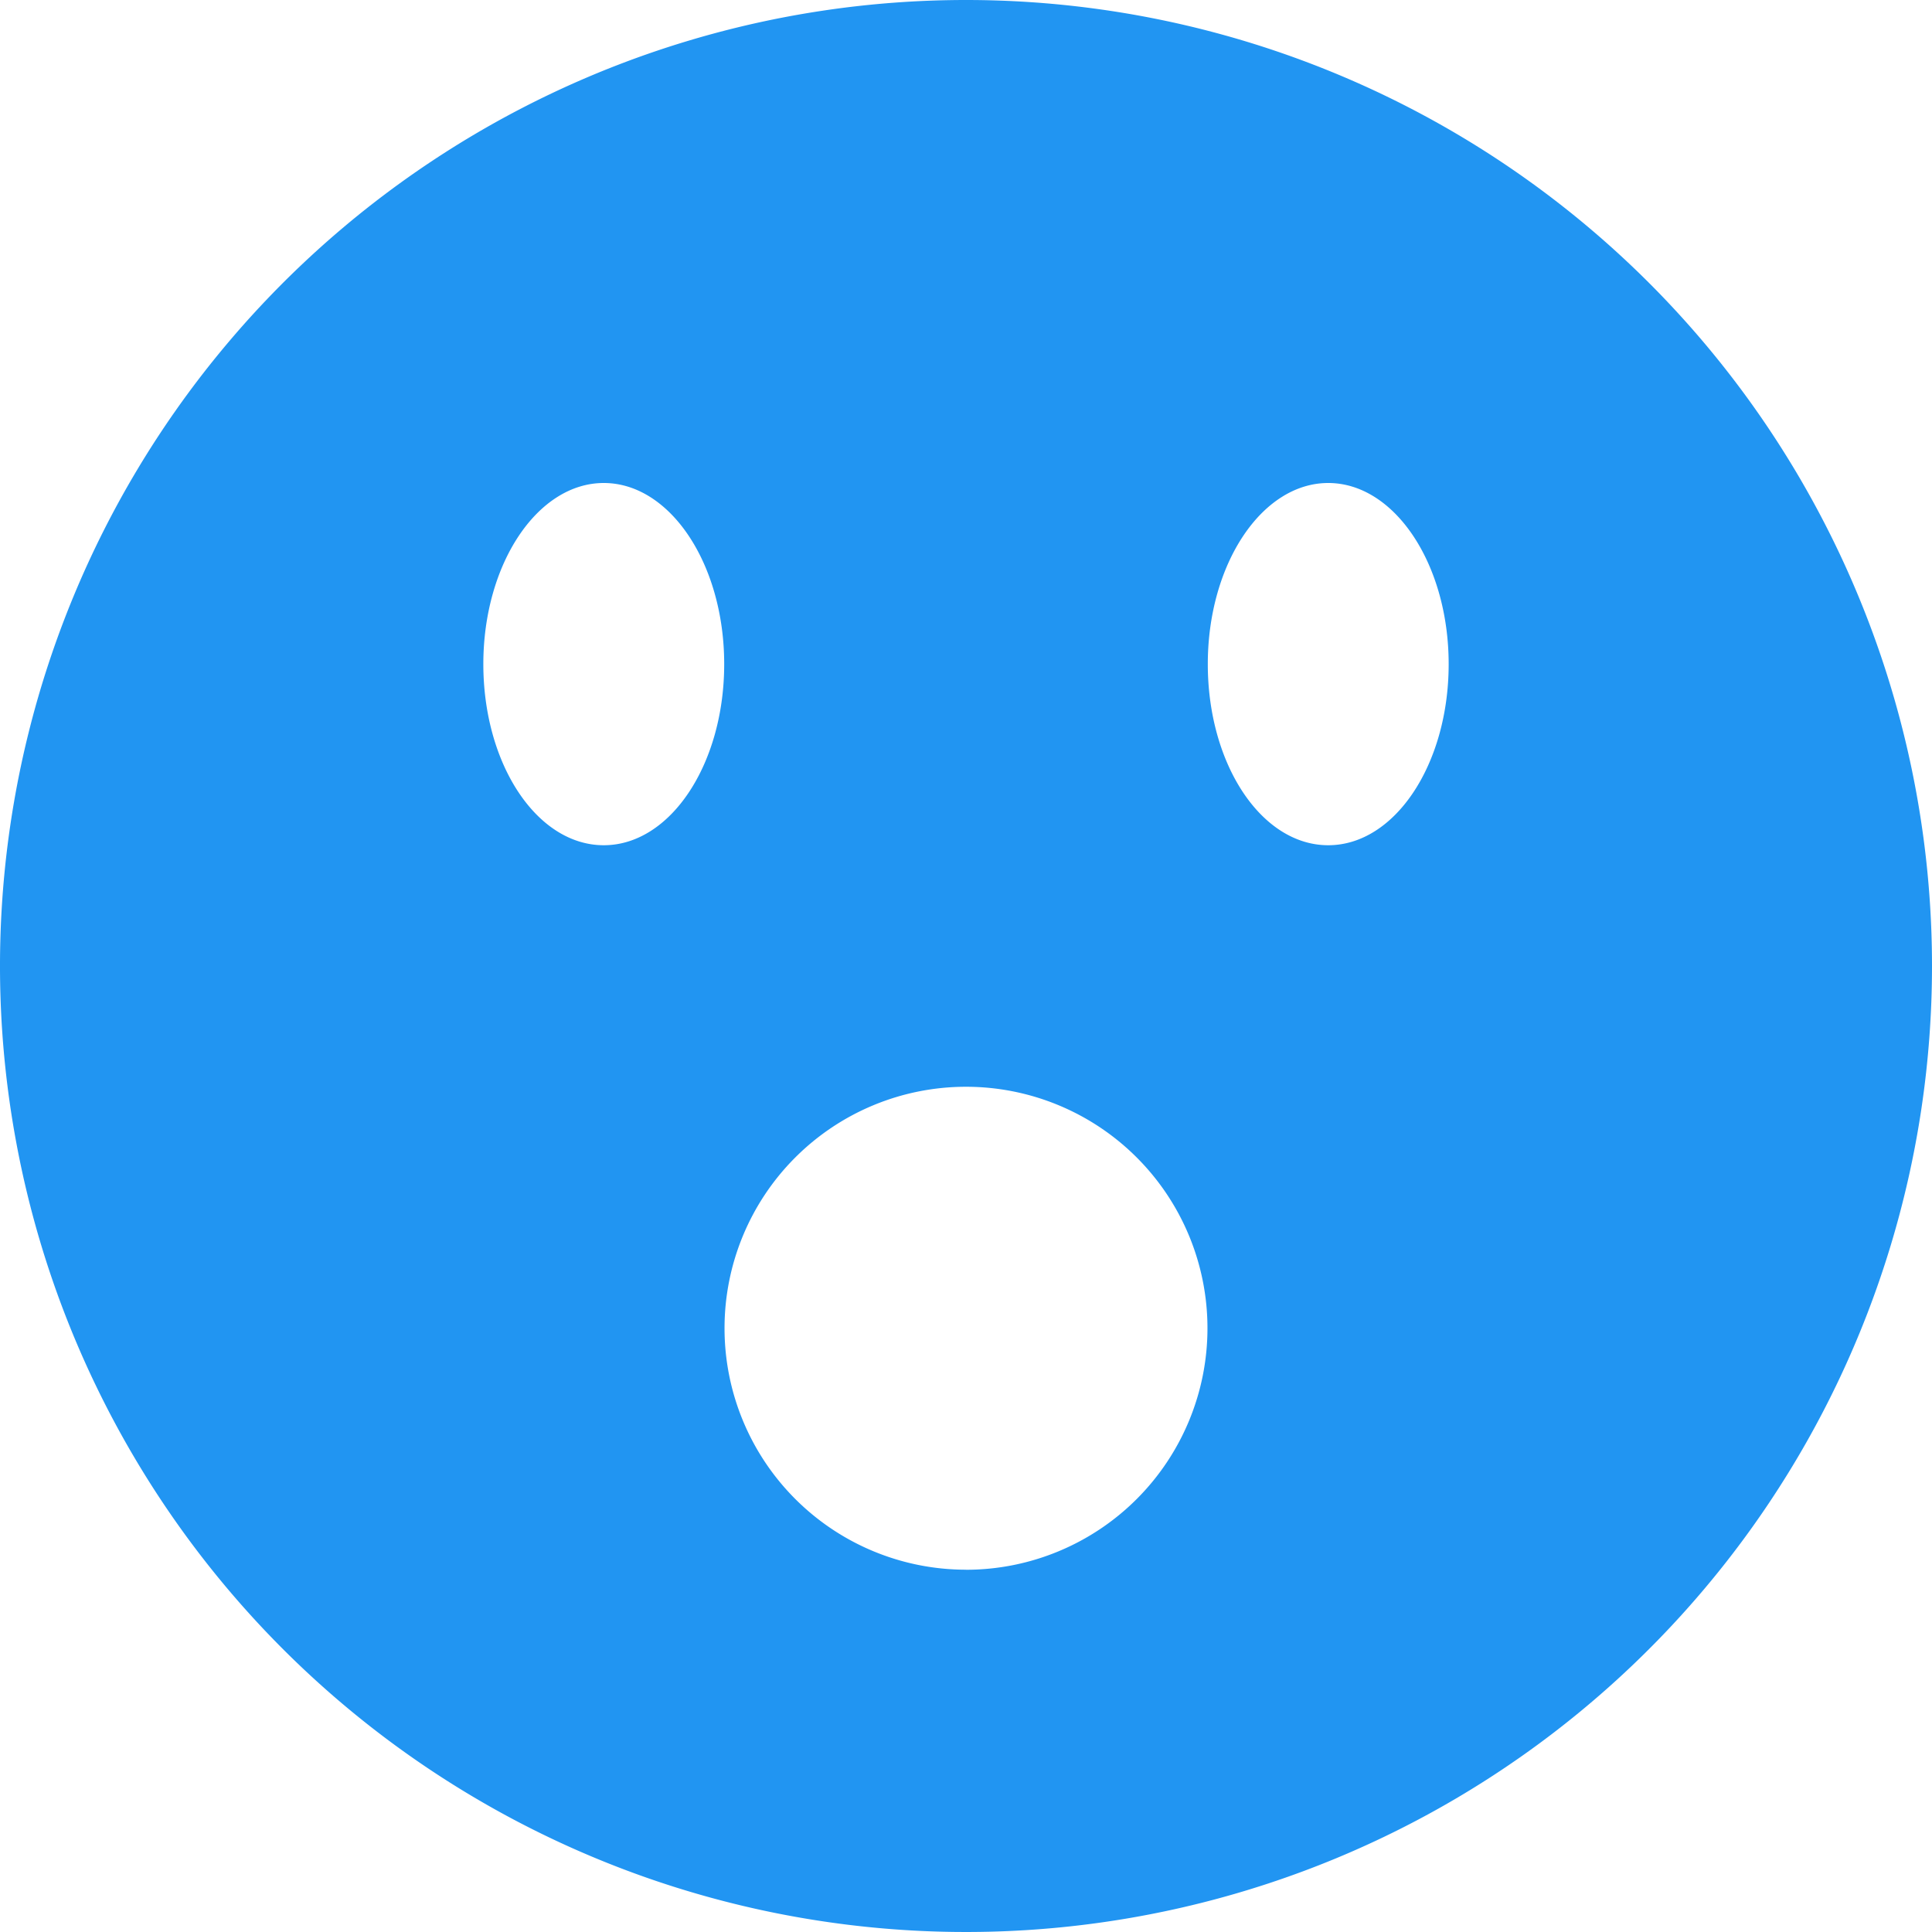 <svg xmlns="http://www.w3.org/2000/svg" width="28.876" height="28.876" viewBox="0 0 28.876 28.876">
  <path id="shocked" d="M14.438,0A14.438,14.438,0,1,0,28.876,14.438,14.438,14.438,0,0,0,14.438,0ZM9.024,12.633c-1,0-1.8-1.212-1.8-2.707s.808-2.707,1.8-2.707,1.8,1.212,1.8,2.707S10.02,12.633,9.024,12.633Zm5.414,10.828a3.609,3.609,0,1,1,3.609-3.609A3.61,3.61,0,0,1,14.438,23.462Zm5.414-10.828c-1,0-1.8-1.212-1.8-2.707s.808-2.707,1.8-2.707,1.8,1.212,1.8,2.707S20.849,12.633,19.852,12.633Z" fill="#2195f2"/>
</svg>
